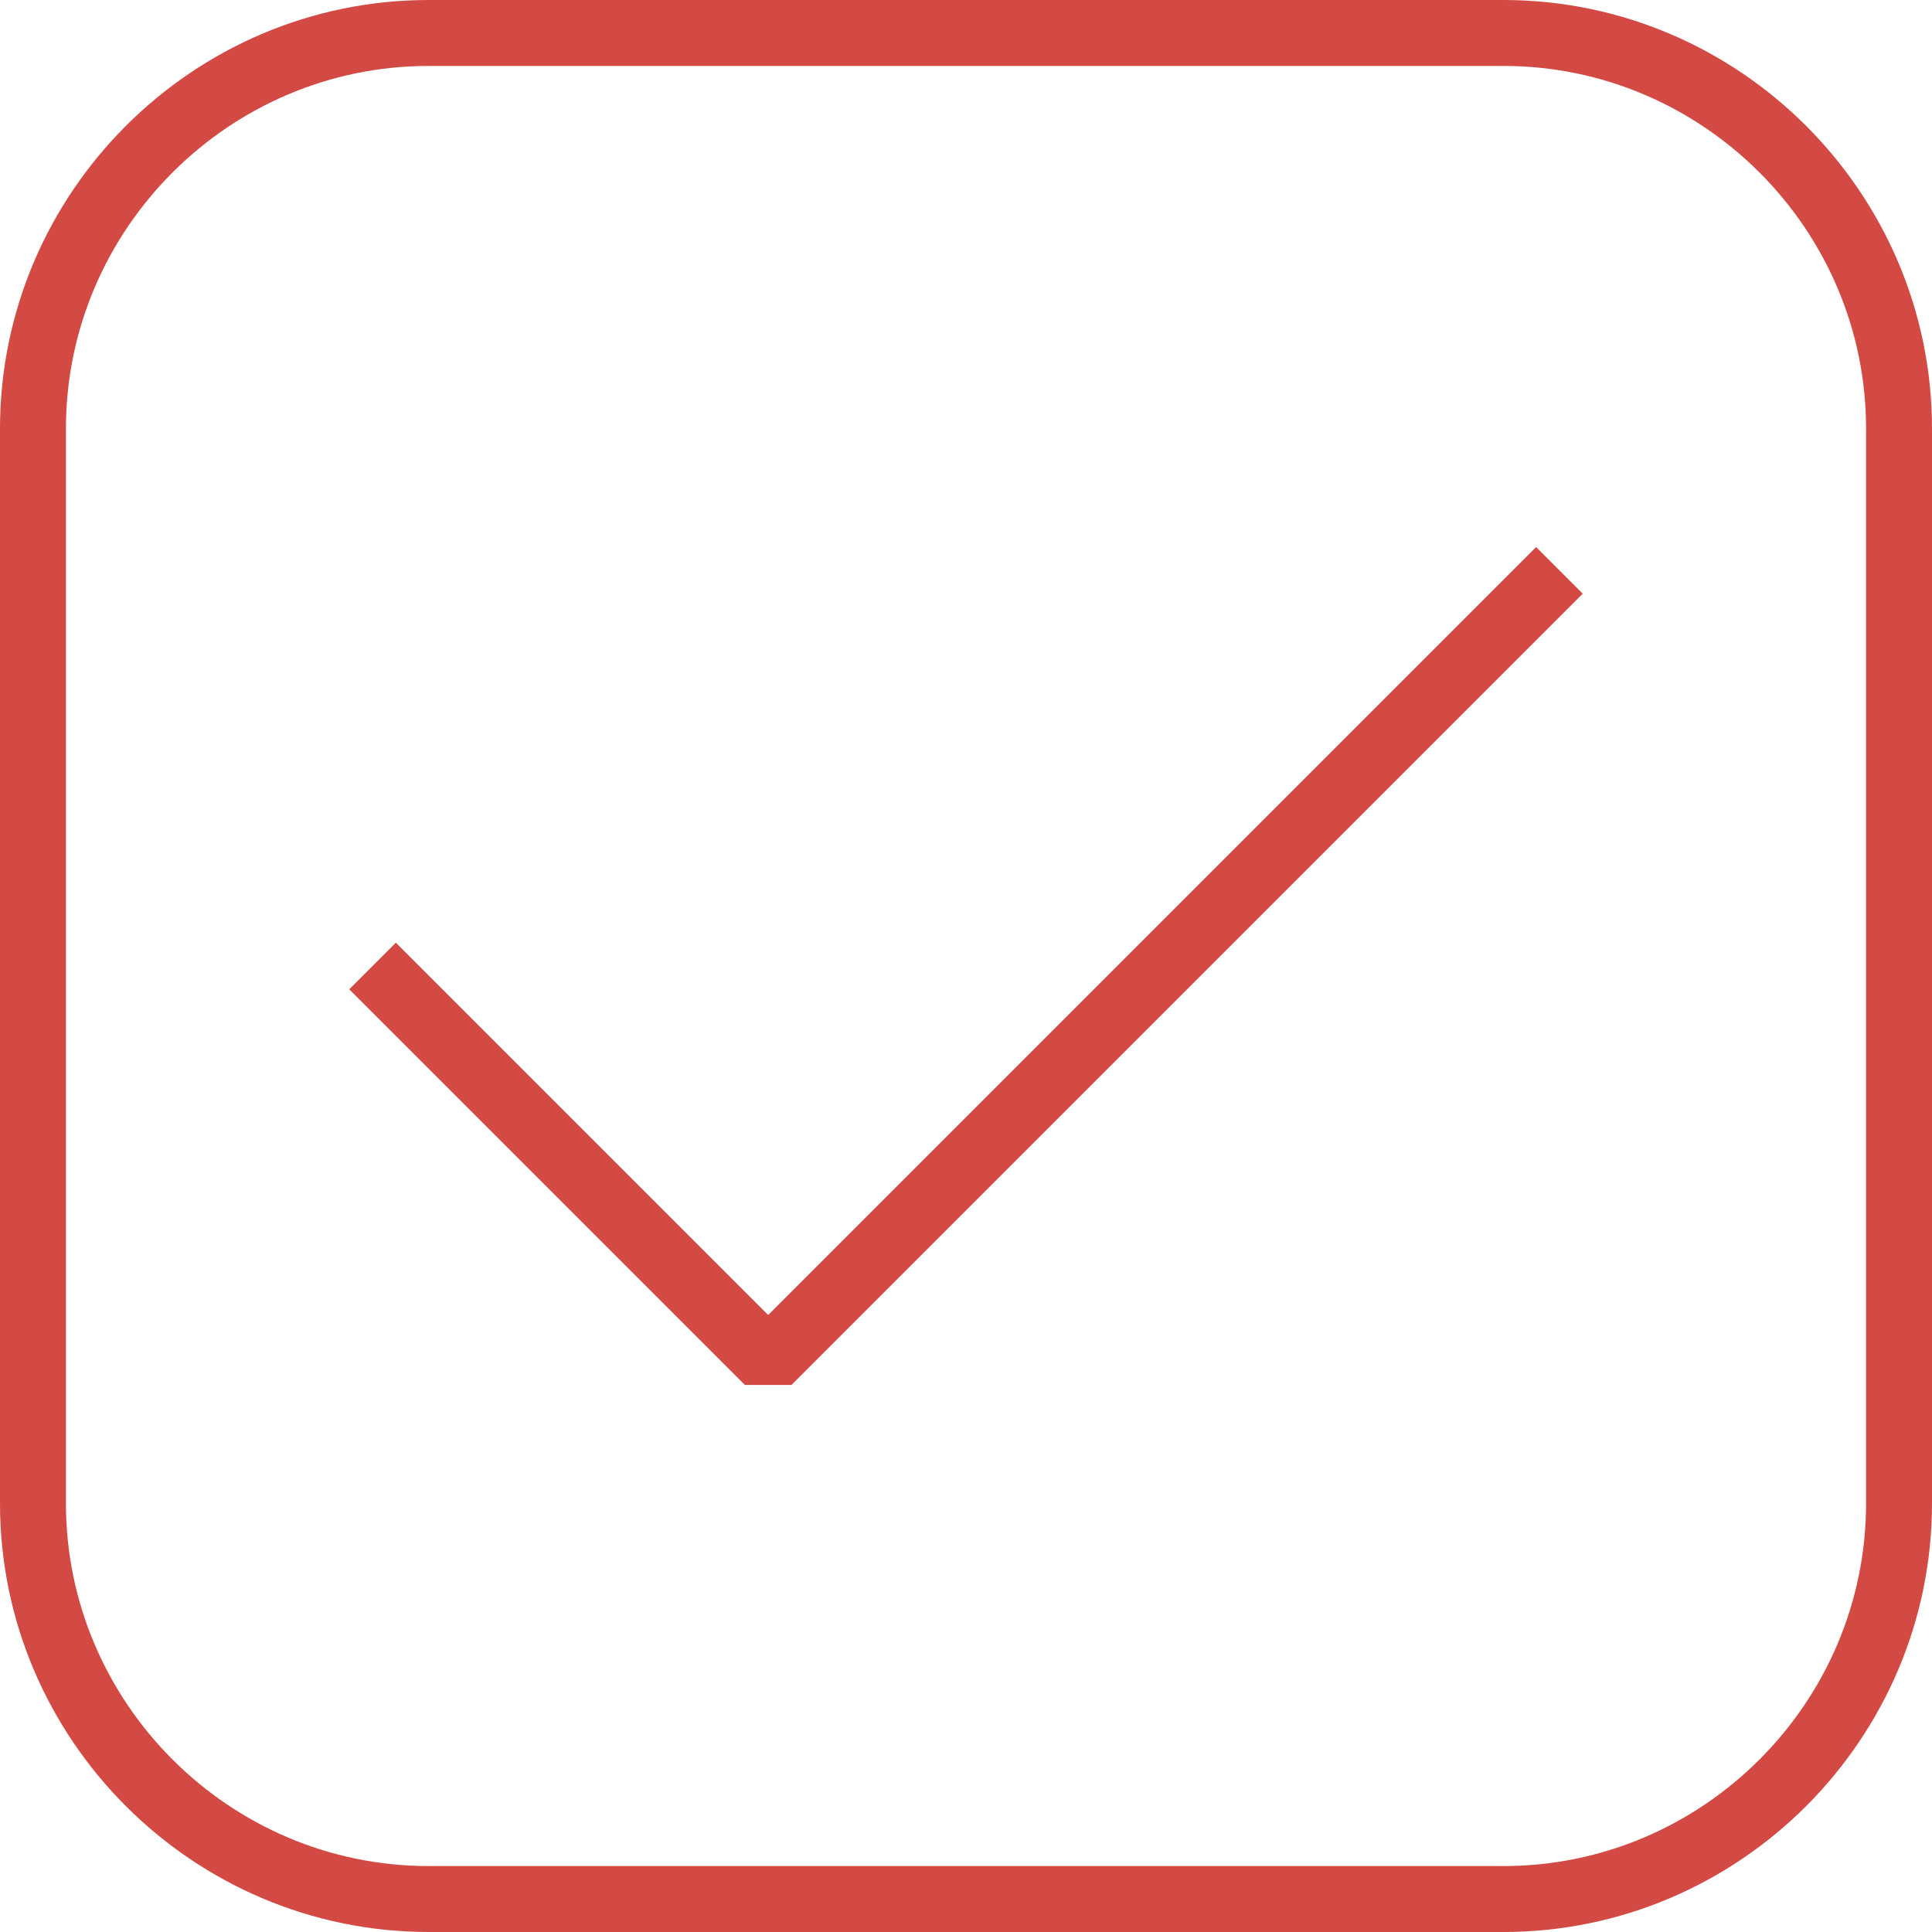 <?xml version="1.0" encoding="UTF-8"?> <!-- Generator: Adobe Illustrator 21.1.0, SVG Export Plug-In . SVG Version: 6.00 Build 0) --> <svg xmlns="http://www.w3.org/2000/svg" xmlns:xlink="http://www.w3.org/1999/xlink" id="Слой_1" x="0px" y="0px" viewBox="0 0 58.6 58.6" style="enable-background:new 0 0 58.6 58.6;" xml:space="preserve"> <style type="text/css"> .st0{fill:none;stroke:#D24A43;stroke-width:2;stroke-miterlimit:10;} .st1{fill:none;stroke:#D24A43;stroke-width:2;stroke-linejoin:bevel;stroke-miterlimit:10;} </style> <path class="st0" d="M45.6,57.6H13c-6.6,0-12-5.4-12-12V13C1,6.4,6.4,1,13,1h32.6c6.6,0,12,5.4,12,12v32.6 C57.6,52.2,52.2,57.6,45.6,57.6z"></path> <g> <polyline class="st1" points="11.3,29.3 23.3,41.3 47.3,17.3 "></polyline> </g> </svg> 
